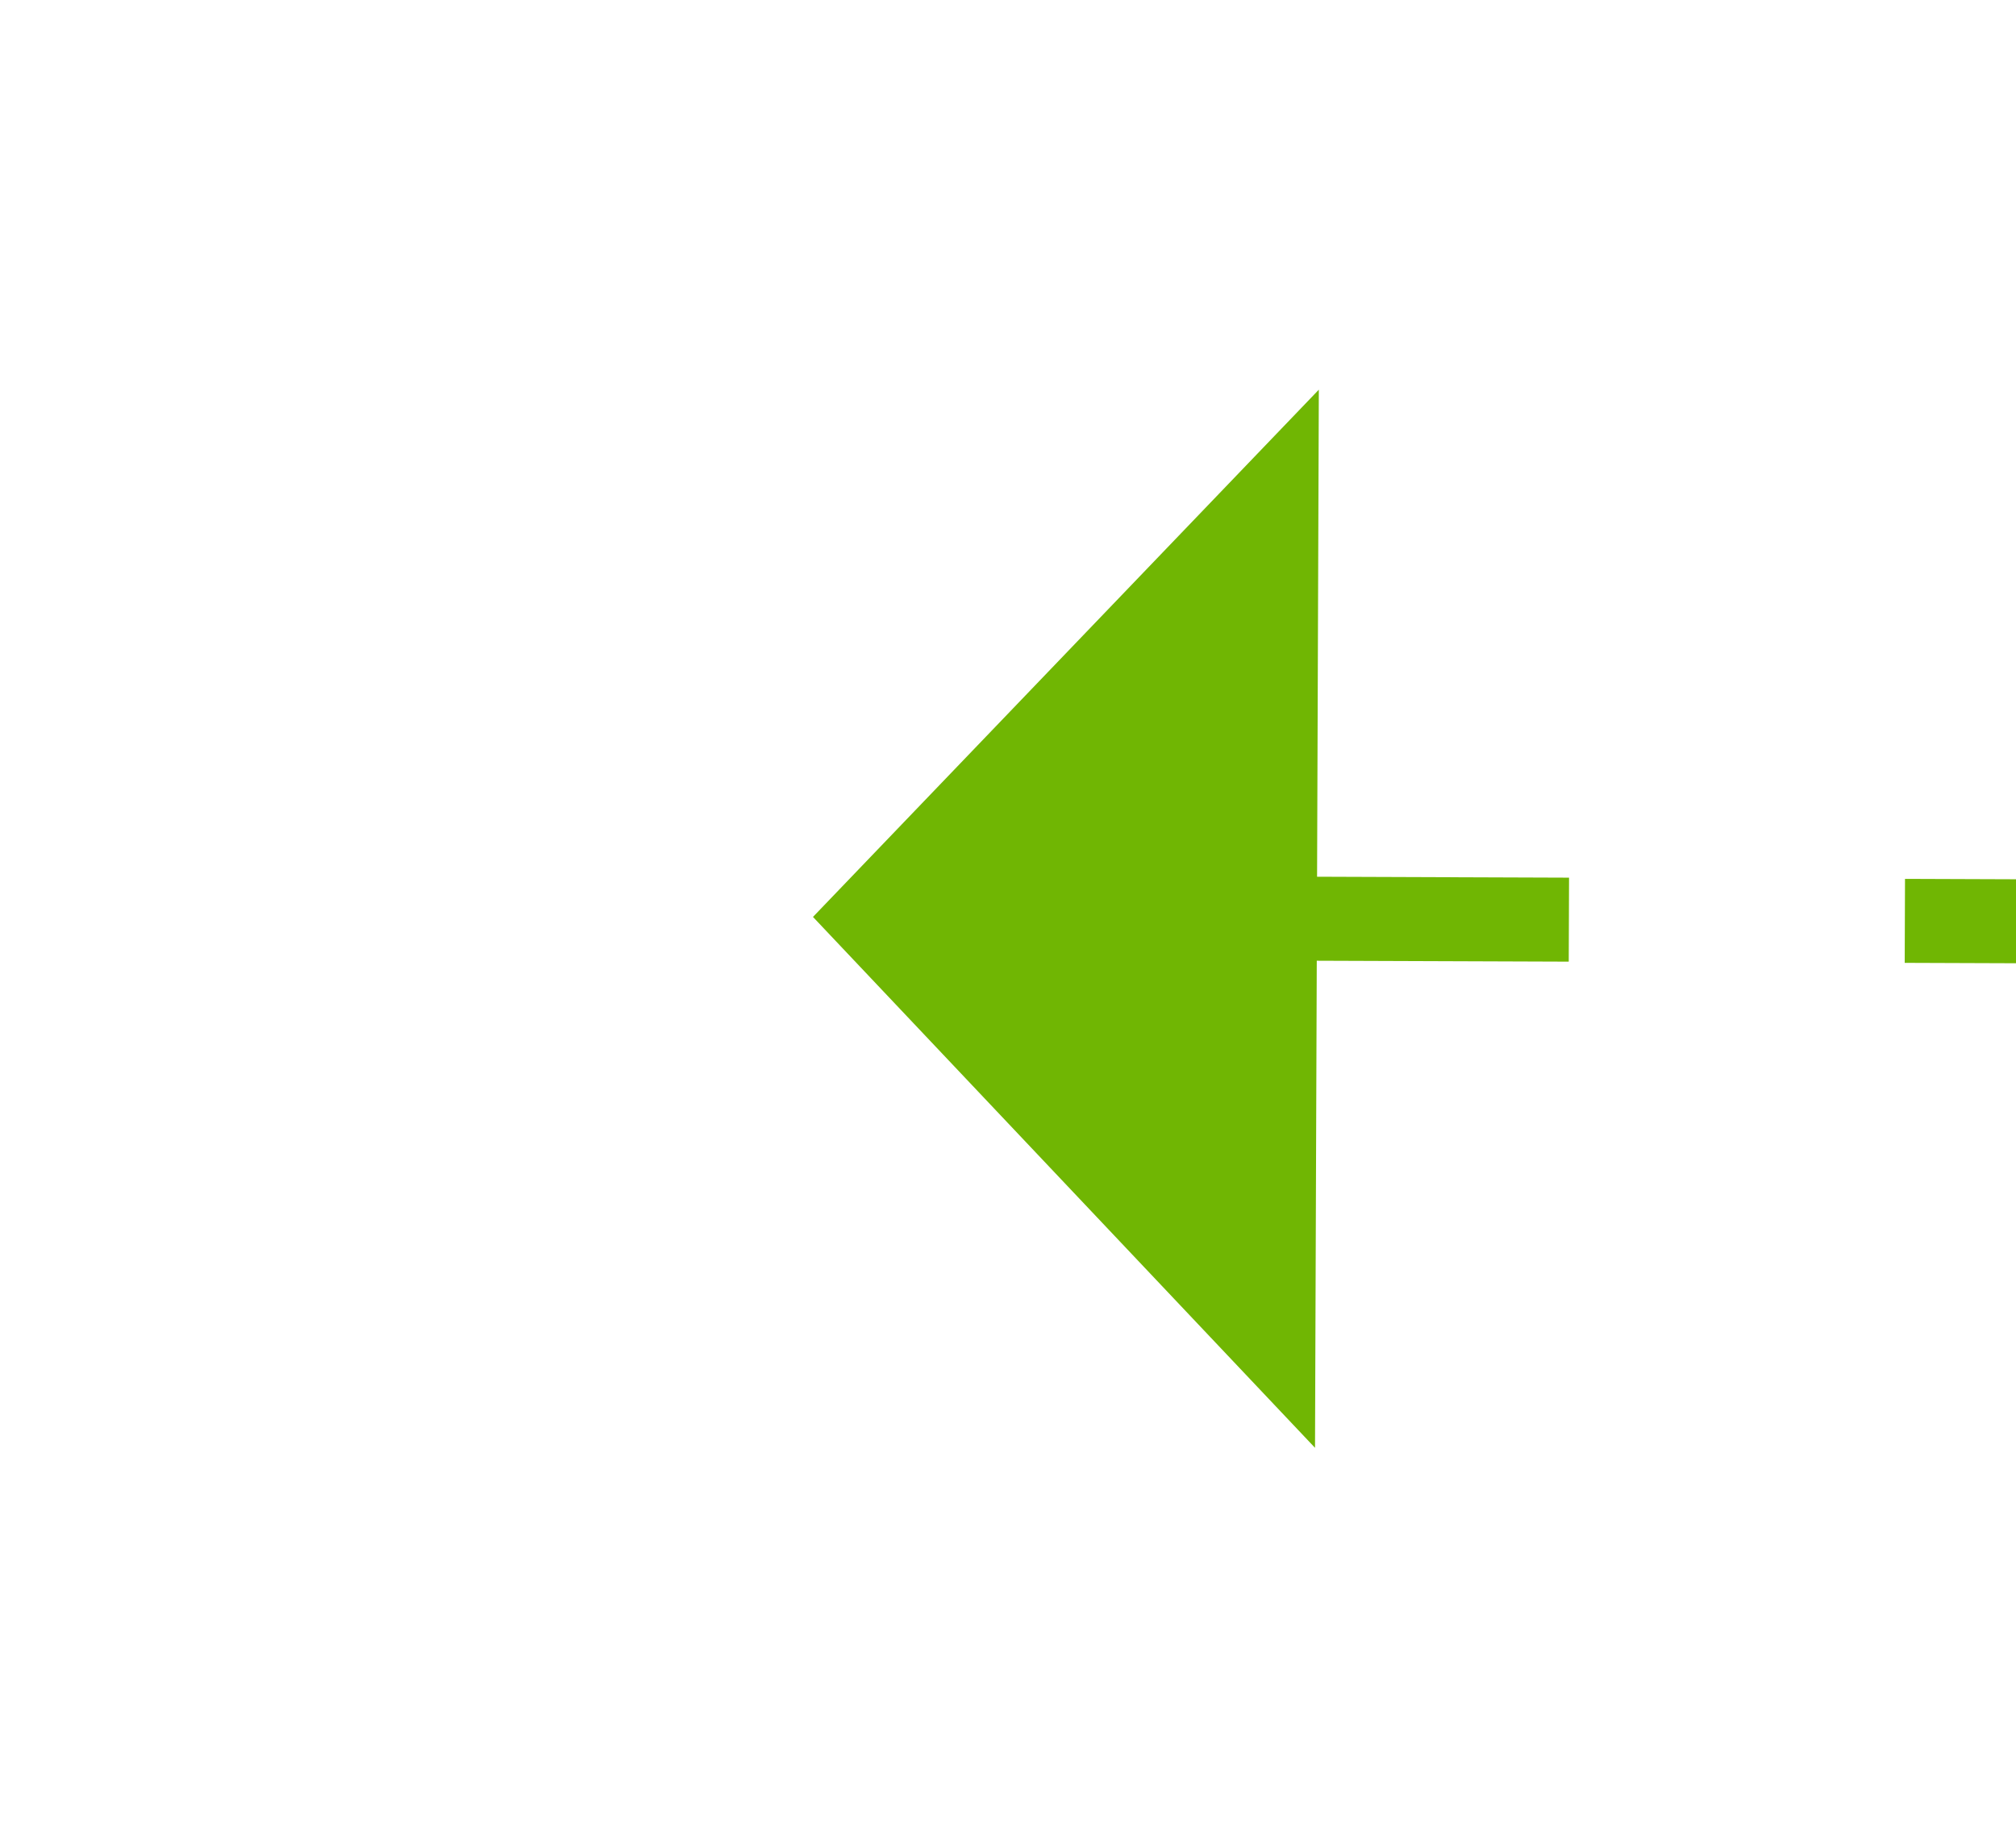 ﻿<?xml version="1.0" encoding="utf-8"?>
<svg version="1.1" xmlns:xlink="http://www.w3.org/1999/xlink" width="24px" height="22px" preserveAspectRatio="xMinYMid meet" viewBox="794 5655  24 20" xmlns="http://www.w3.org/2000/svg">
  <g transform="matrix(0.848 -0.53 0.53 0.848 -2879.519 1287.922 )">
    <path d="M 865 5688.8  L 871 5682.5  L 865 5676.2  L 865 5688.8  Z " fill-rule="nonzero" fill="#70b603" stroke="none" transform="matrix(-0.846 -0.533 0.533 -0.846 -1488.366 10935.402 )" />
    <path d="M 797 5682.5  L 866 5682.5  " stroke-width="1" stroke-dasharray="9,4" stroke="#70b603" fill="none" transform="matrix(-0.846 -0.533 0.533 -0.846 -1488.366 10935.402 )" />
  </g>
</svg>